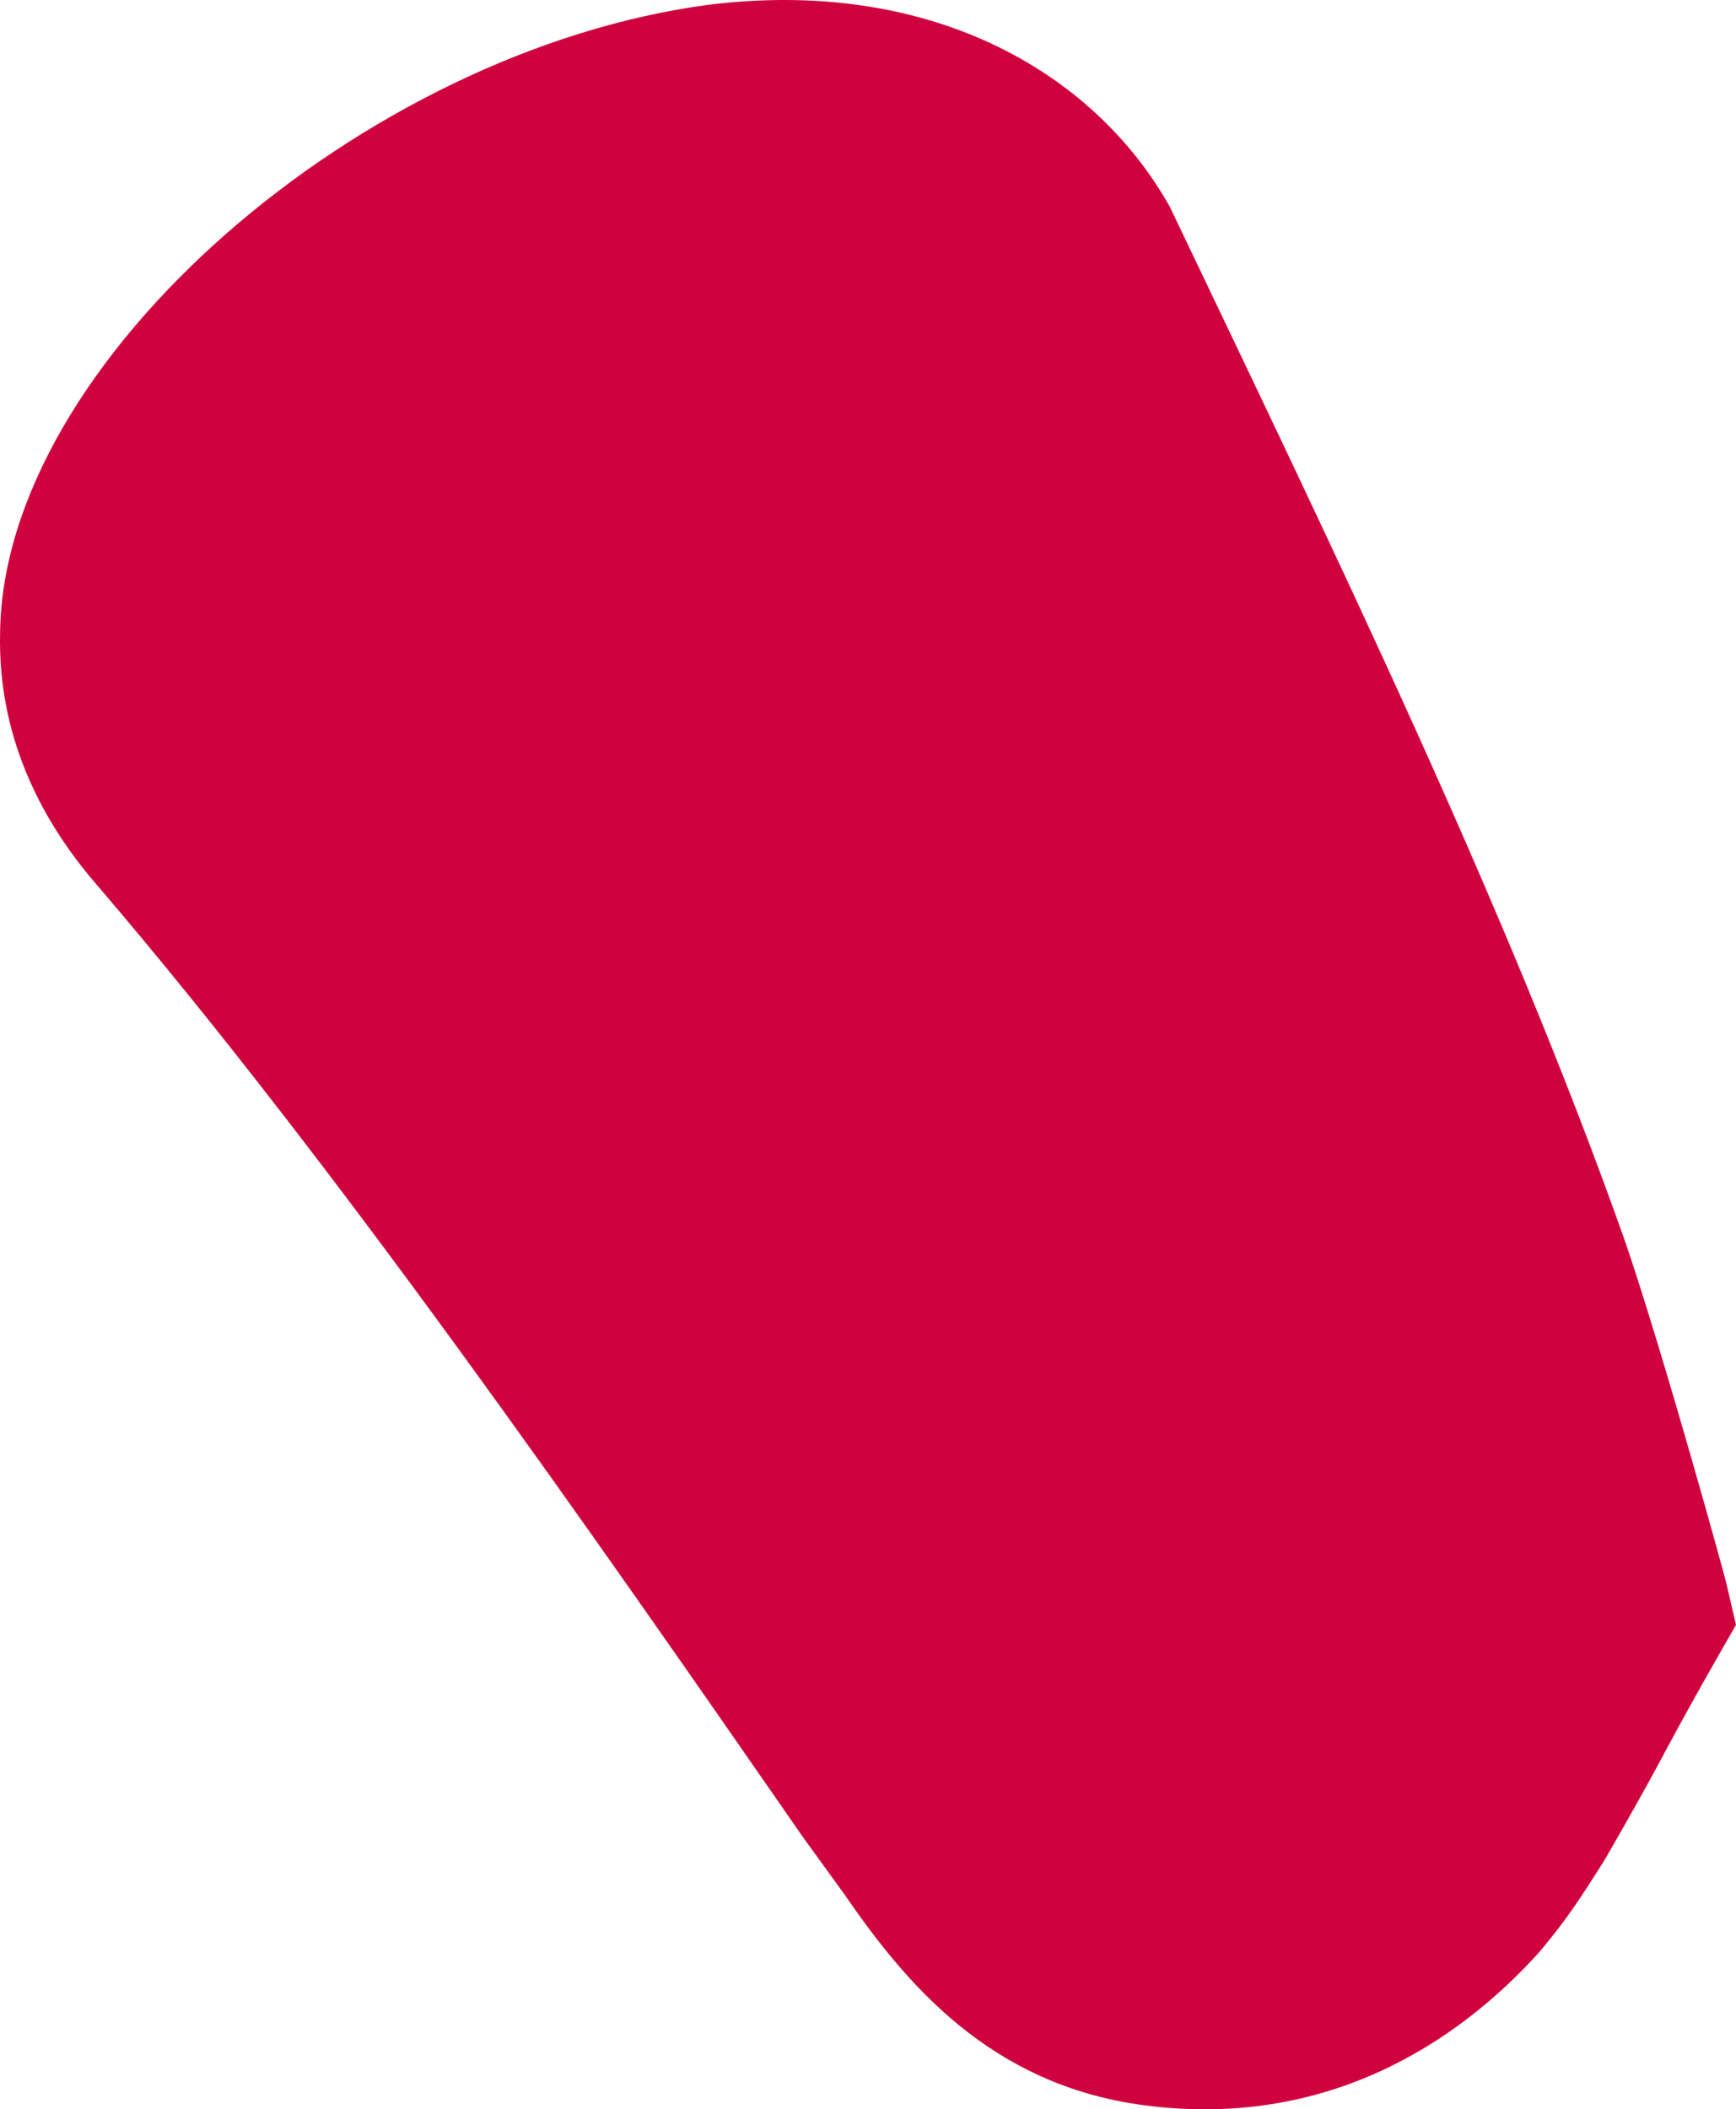 <svg xmlns="http://www.w3.org/2000/svg" xmlns:xlink="http://www.w3.org/1999/xlink" width="811.921" height="986.139" viewBox="0 0 811.921 986.139">
  <defs>
    <clipPath id="clip-path">
      <rect id="Rectangle_142" data-name="Rectangle 142" style="fill: #d0023d;" width="811.921" height="986.139"/>
    </clipPath>
  </defs>
  <g id="Group_26" data-name="Group 26" transform="translate(0 0)">
    <g id="Group_25" data-name="Group 25" style="clip-path: url(#clip-path);" transform="translate(0 0)">
      <path id="Path_996" data-name="Path 996" style="fill: #d0023d;" d="M779.712,817.2c11.022-20.572,22.283-40.284,32.2-57.52l-4.395-18.947c.159-.334-29.248-107.164-47.575-160.661C704.463,423.331,625.158,260.153,547.06,96.544,510.447,31.74,432.906-10.395,331.448,2.237,170.029,23.53,1.065,168.826.039,296.262c-1,45.663,17.22,85.344,45.7,117.945C157.094,544.332,274.466,713.235,375.764,859.2l19.283,26.608c28.352,41.155,67.745,88.949,140.153,98.46,84.885,11.093,146.252-28.954,184.729-71.637,13.722-16.387,18.825-24.693,30.3-42.661,0,0,16.612-28.48,29.478-52.764" transform="translate(0.001 0)"/>
    </g>
  </g>
</svg>
